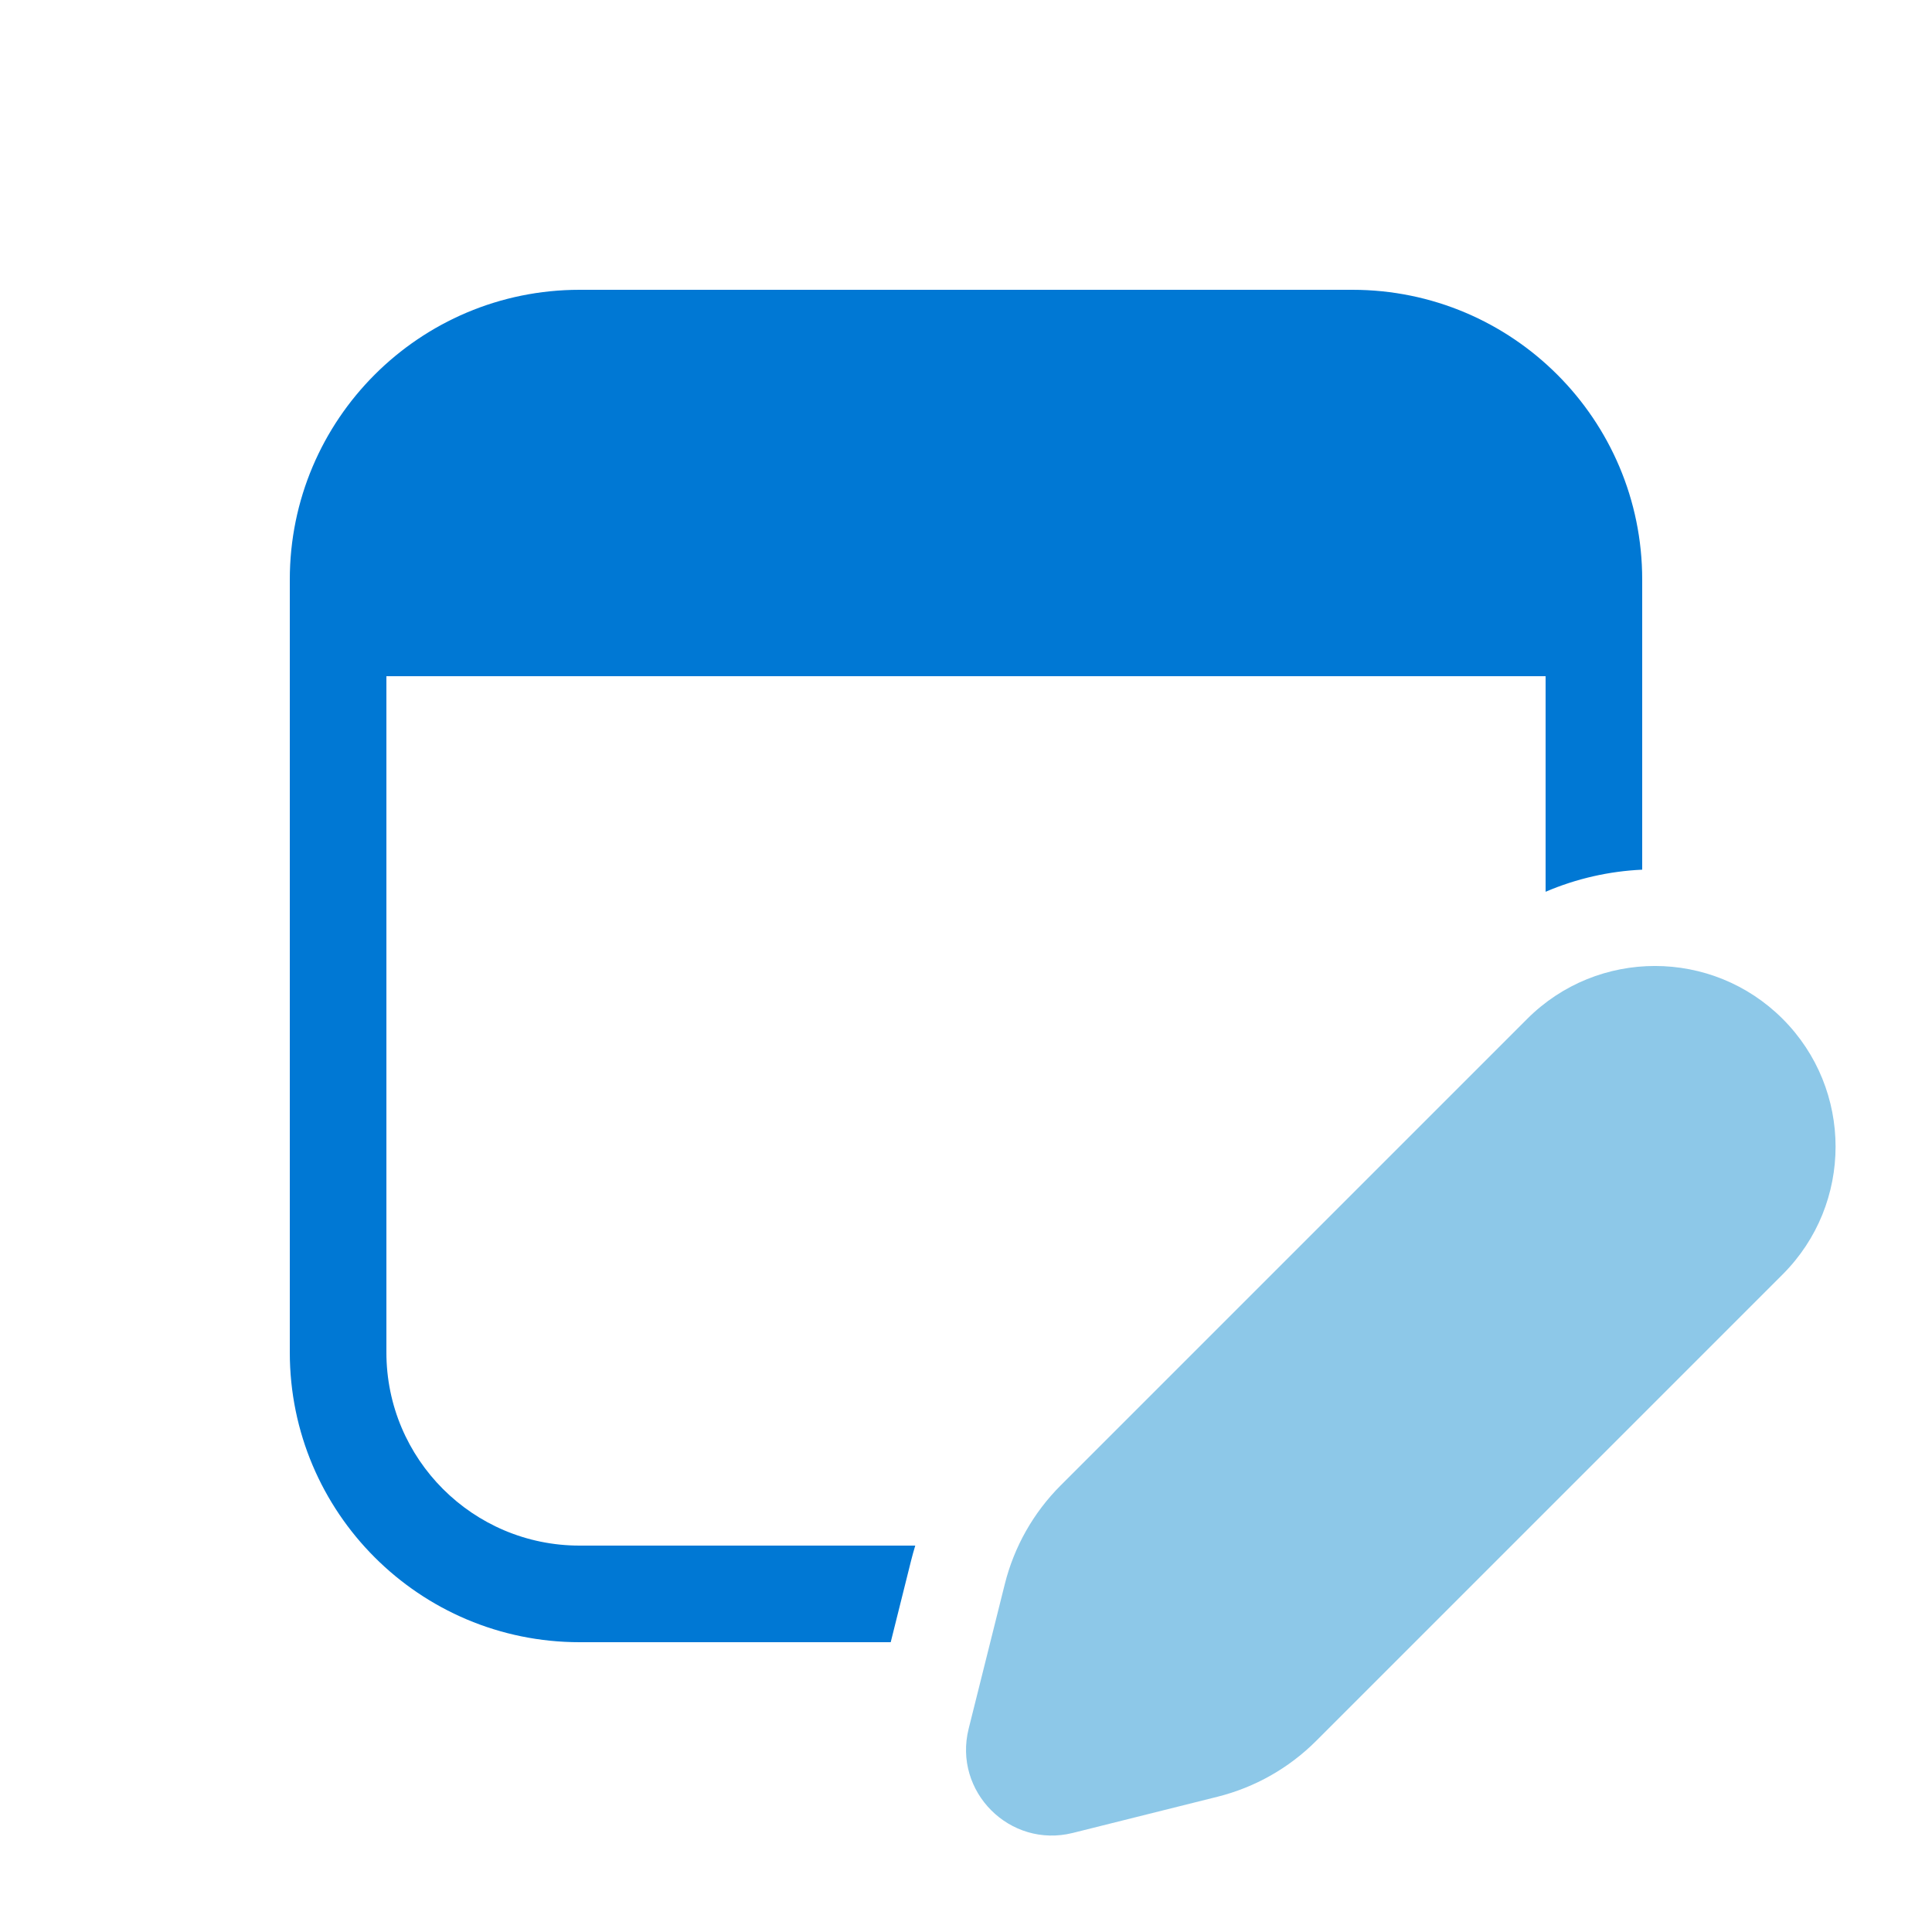 <svg width="64" height="64" viewBox="0 0 64 64" fill="none" xml:space="preserve" xmlns="http://www.w3.org/2000/svg">
<path fill-rule="evenodd" clip-rule="evenodd" d="M19.2 9.6C13.898 9.6 9.6 13.898 9.6 19.2V44.8C9.6 50.102 13.898 54.4 19.2 54.4H29.506L30.181 51.697C30.223 51.53 30.269 51.364 30.319 51.2H19.2C15.665 51.2 12.8 48.334 12.8 44.8V22.4H51.2V29.541C52.222 29.103 53.307 28.859 54.4 28.809V19.2C54.4 13.898 50.102 9.6 44.8 9.6H19.2Z" fill="#0078D4"/>
<path d="M35.135 49.207L50.59 33.752C52.927 31.415 56.716 31.415 59.053 33.752C61.39 36.09 61.39 39.879 59.053 42.216L43.599 57.67C42.698 58.571 41.569 59.21 40.333 59.519L35.539 60.718C33.455 61.239 31.567 59.351 32.088 57.266L33.286 52.473C33.595 51.237 34.234 50.108 35.135 49.207Z" fill="#8DC8E8"/>
</svg>
